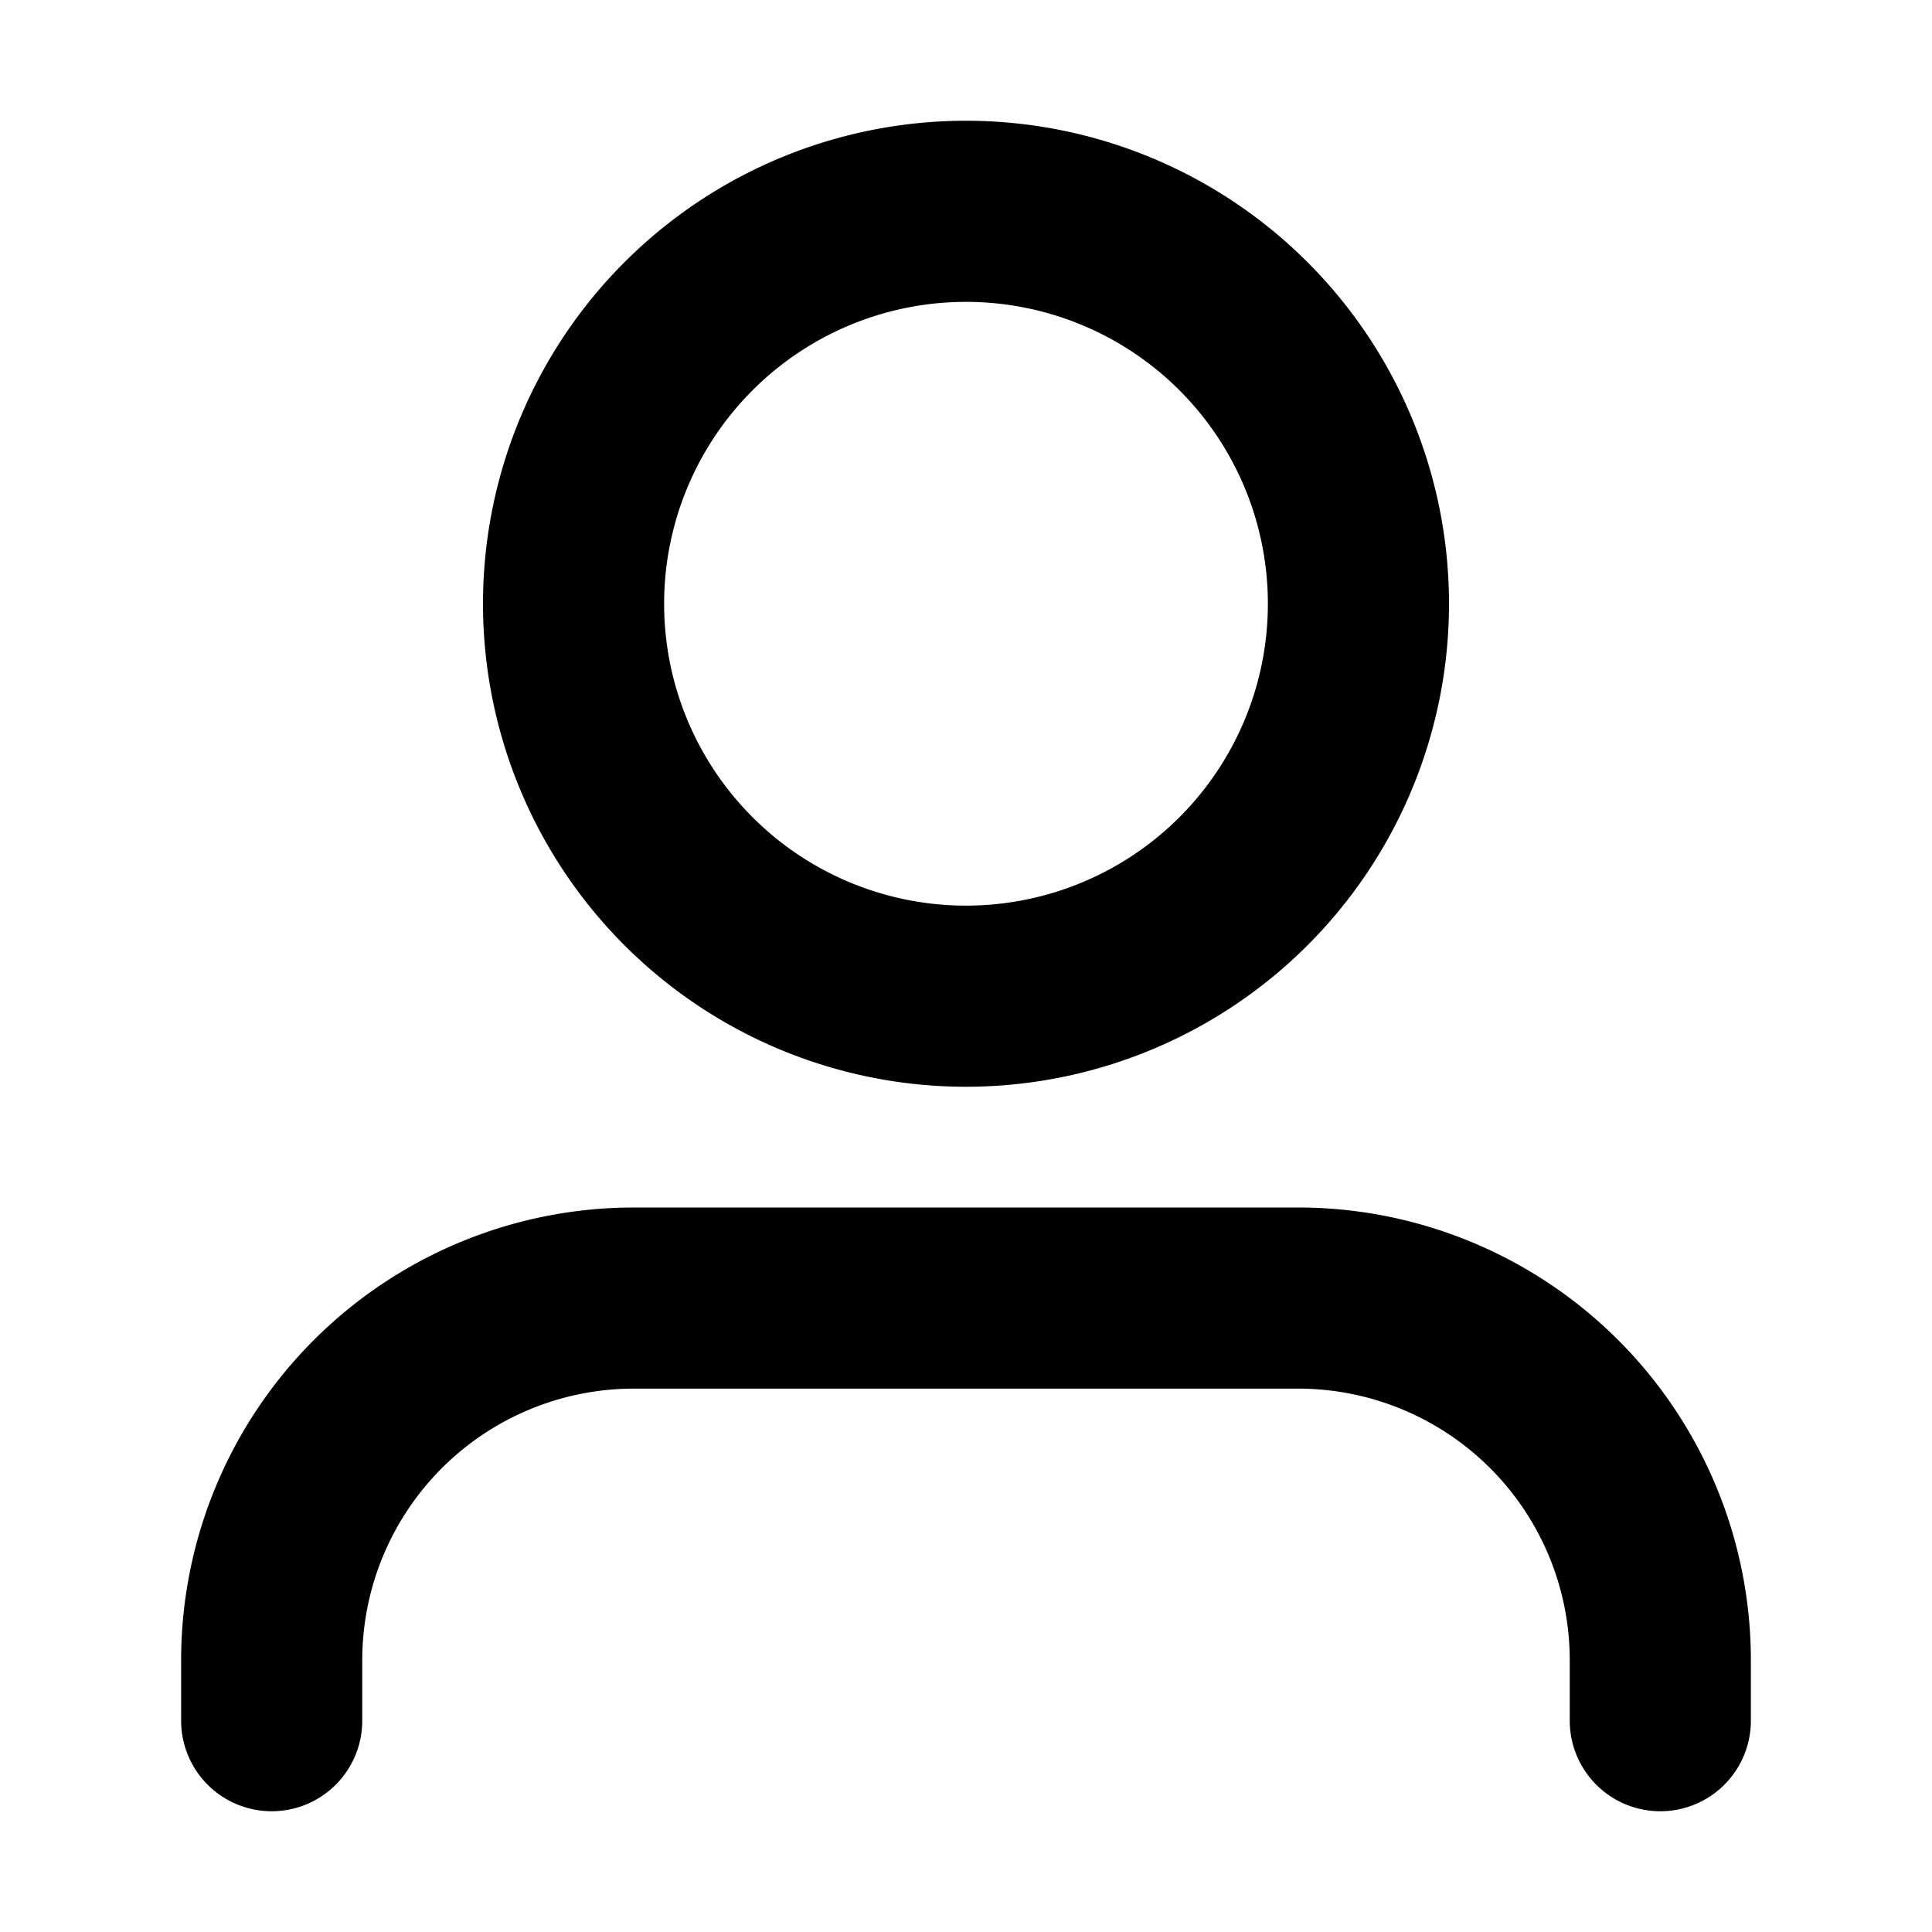 <?xml version="1.0" encoding="utf-8"?>
<!-- Uploaded to: SVG Repo, www.svgrepo.com, Generator: SVG Repo Mixer Tools -->
<svg width="800px" height="800px" viewBox="0 0 16 16" xmlns="http://www.w3.org/2000/svg" fill="none">
<g fill="#000000">
<path fill-rule="evenodd" d="M8 1a4 4 0 100 8 4 4 0 000-8zM5.5 5a2.5 2.5 0 115 0 2.5 2.5 0 01-5 0z" clip-rule="evenodd"/>
<path d="M5.25 10a3.75 3.75 0 00-3.75 3.75v.5a.75.75 0 001.5 0v-.5a2.25 2.25 0 012.25-2.25h5.5A2.25 2.25 0 0113 13.75v.5a.75.75 0 001.5 0v-.5A3.75 3.75 0 0010.75 10h-5.5z"/>
</g>
</svg>